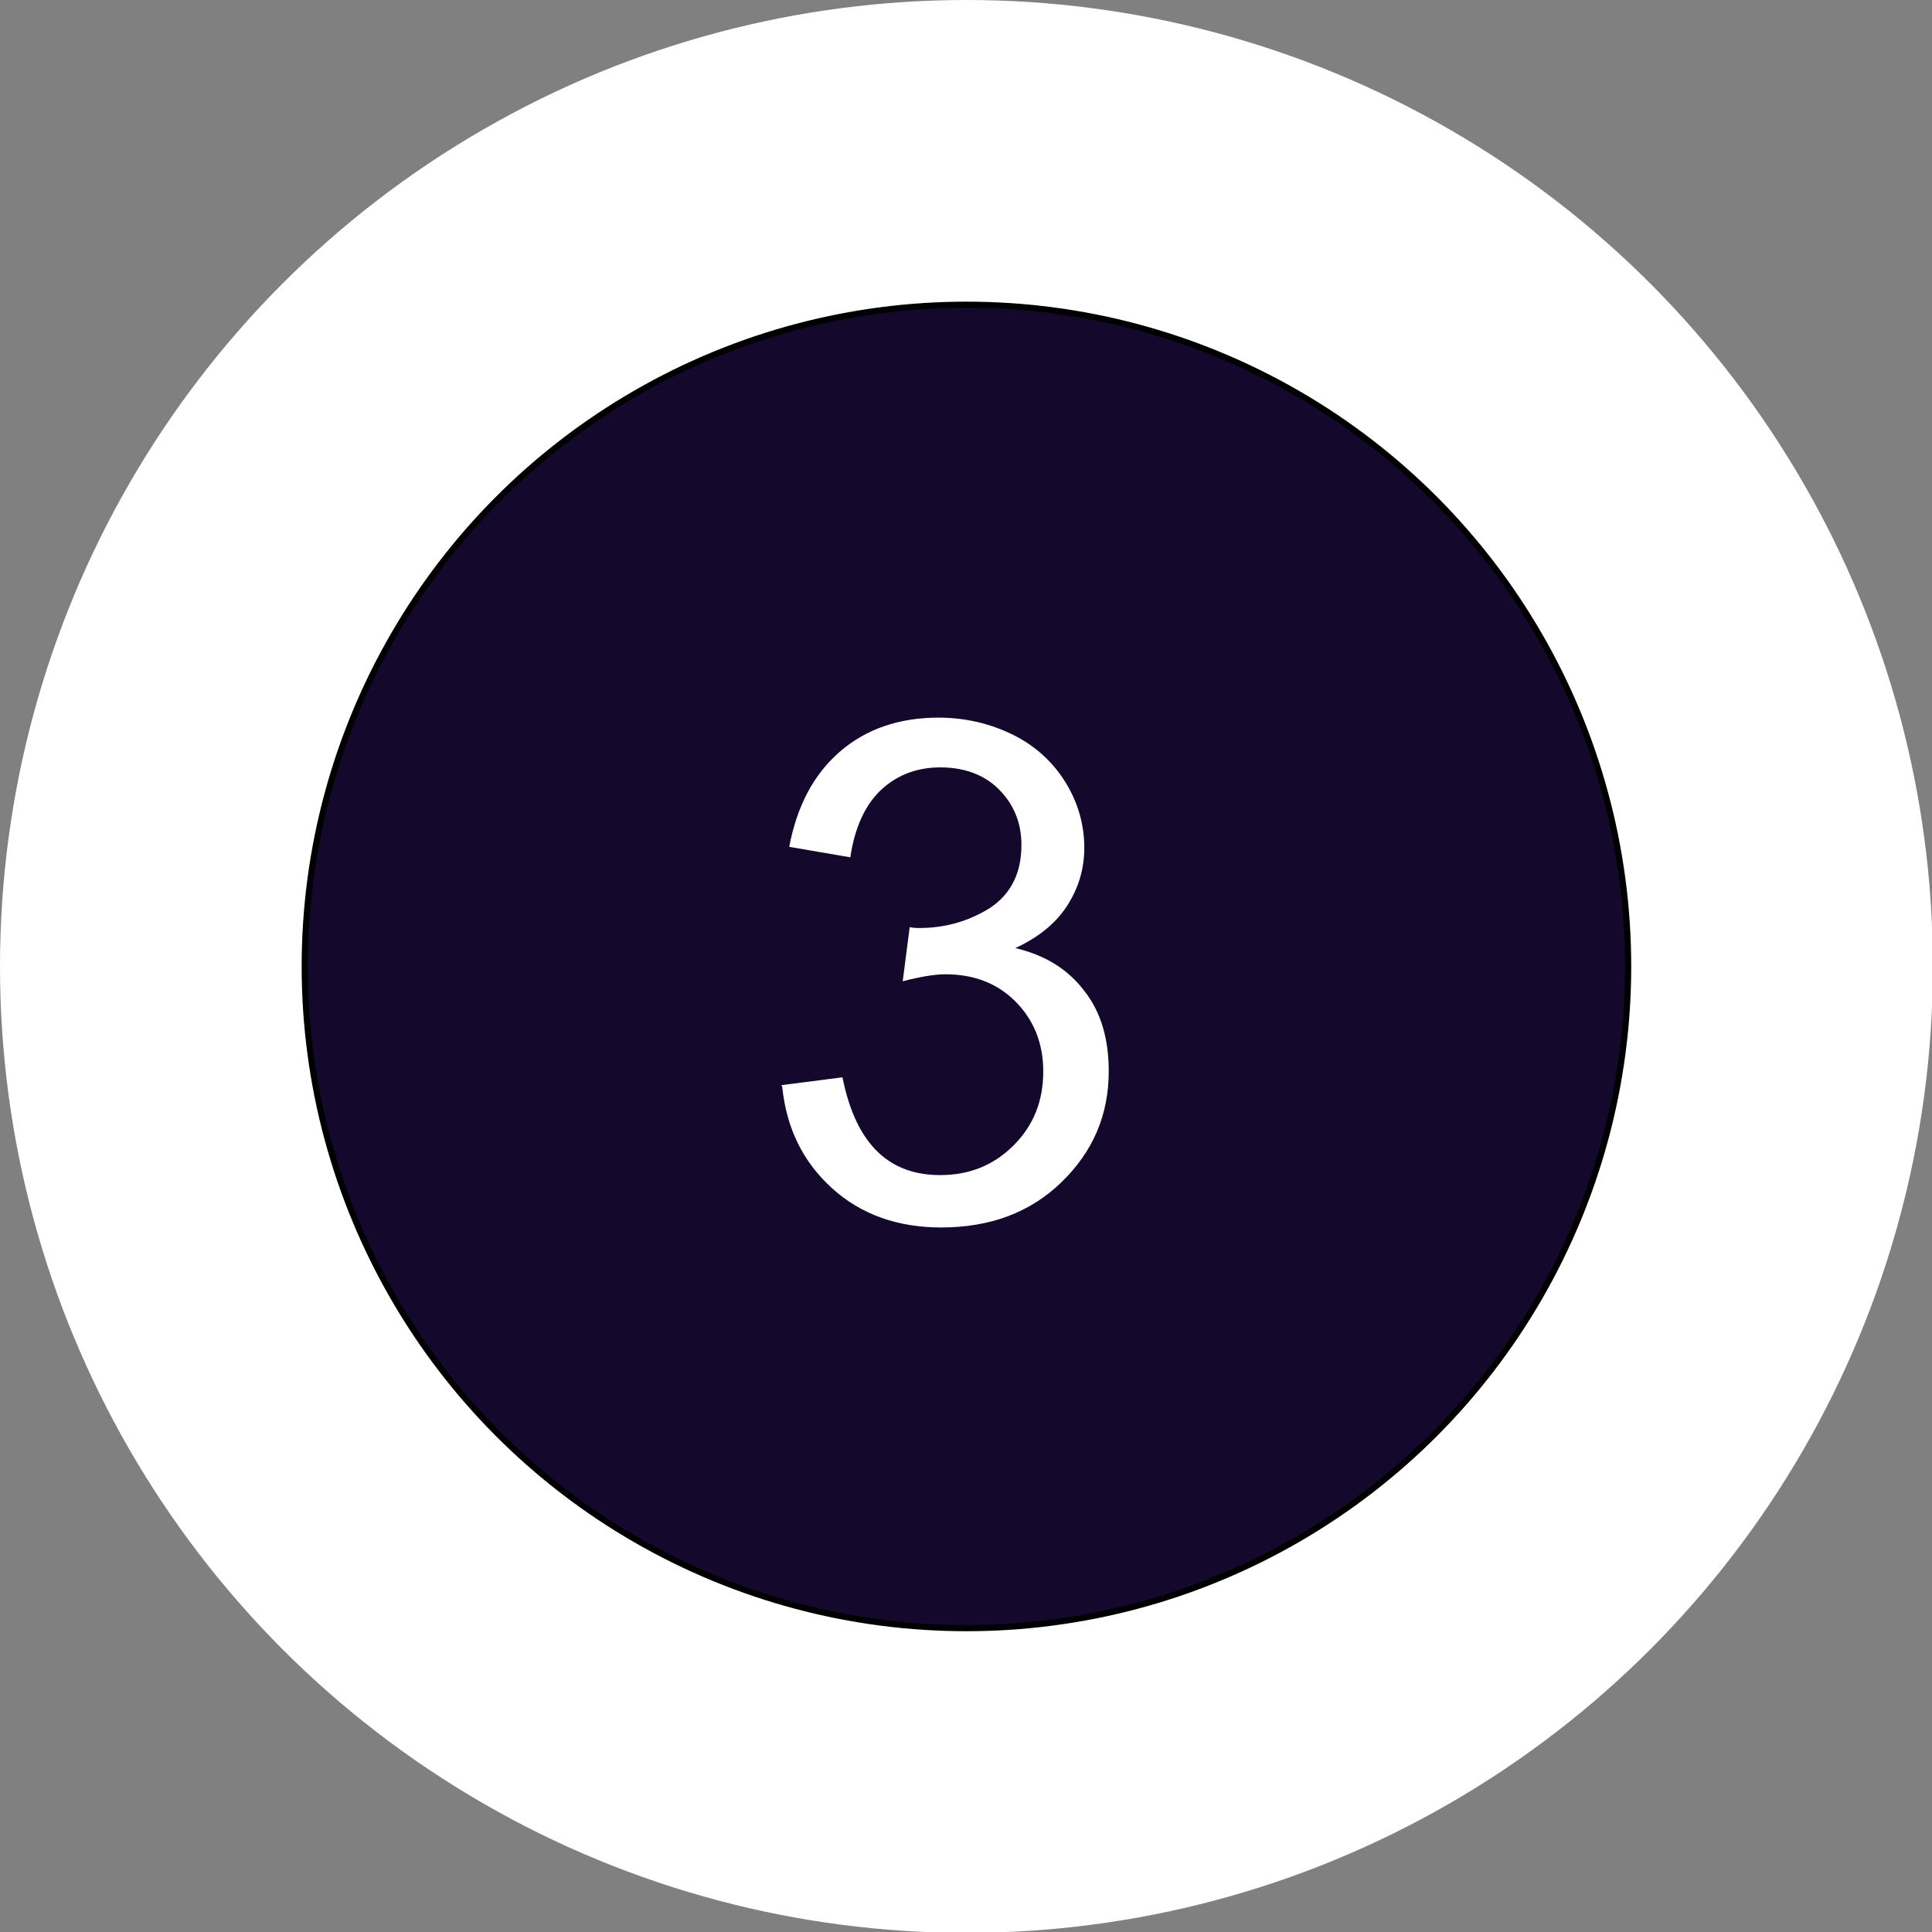 <svg xmlns="http://www.w3.org/2000/svg" xmlns:xlink="http://www.w3.org/1999/xlink" xml:space="preserve" width="2.213in" height="2.213in" style="shape-rendering:geometricPrecision; text-rendering:geometricPrecision; image-rendering:optimizeQuality; fill-rule:evenodd; clip-rule:evenodd" viewBox="0 0 2213 2213"><rect x="0" y="0" width="2213" height="2213" fill="#808080" stroke="none"/> <defs>  <style type="text/css">   <![CDATA[    .str0 {stroke:black;stroke-width:6.945}    .fil1 {fill:#14082C}    .fil0 {fill:white}    .fil2 {fill:white;fill-rule:nonzero}   ]]>  </style> </defs> <g id="Layer_x0020_1">    <circle class="fil0" cx="1107" cy="1107" r="1107"></circle>  <circle class="fil1 str0" cx="1107" cy="1107" r="758"></circle>  <path class="fil2" d="M895 1243l70 -9c8,40 22,68 41,86 19,18 43,26 71,26 33,0 61,-11 84,-34 23,-23 34,-51 34,-85 0,-32 -11,-59 -32,-80 -21,-21 -48,-31 -80,-31 -13,0 -30,3 -49,8l8 -62c5,1 8,1 11,1 30,0 57,-8 81,-23 24,-16 36,-40 36,-72 0,-26 -9,-47 -26,-64 -17,-17 -40,-25 -67,-25 -27,0 -50,9 -68,26 -18,17 -30,43 -35,77l-70 -12c9,-47 28,-83 58,-109 30,-26 68,-39 113,-39 31,0 60,7 86,20 26,13 46,32 60,55 14,23 21,48 21,74 0,25 -7,47 -20,67 -13,20 -33,36 -59,48 34,8 60,24 79,49 19,24 28,55 28,92 0,50 -18,92 -54,127 -36,35 -82,52 -138,52 -50,0 -92,-15 -125,-45 -33,-30 -52,-68 -57,-116z"></path> </g></svg>